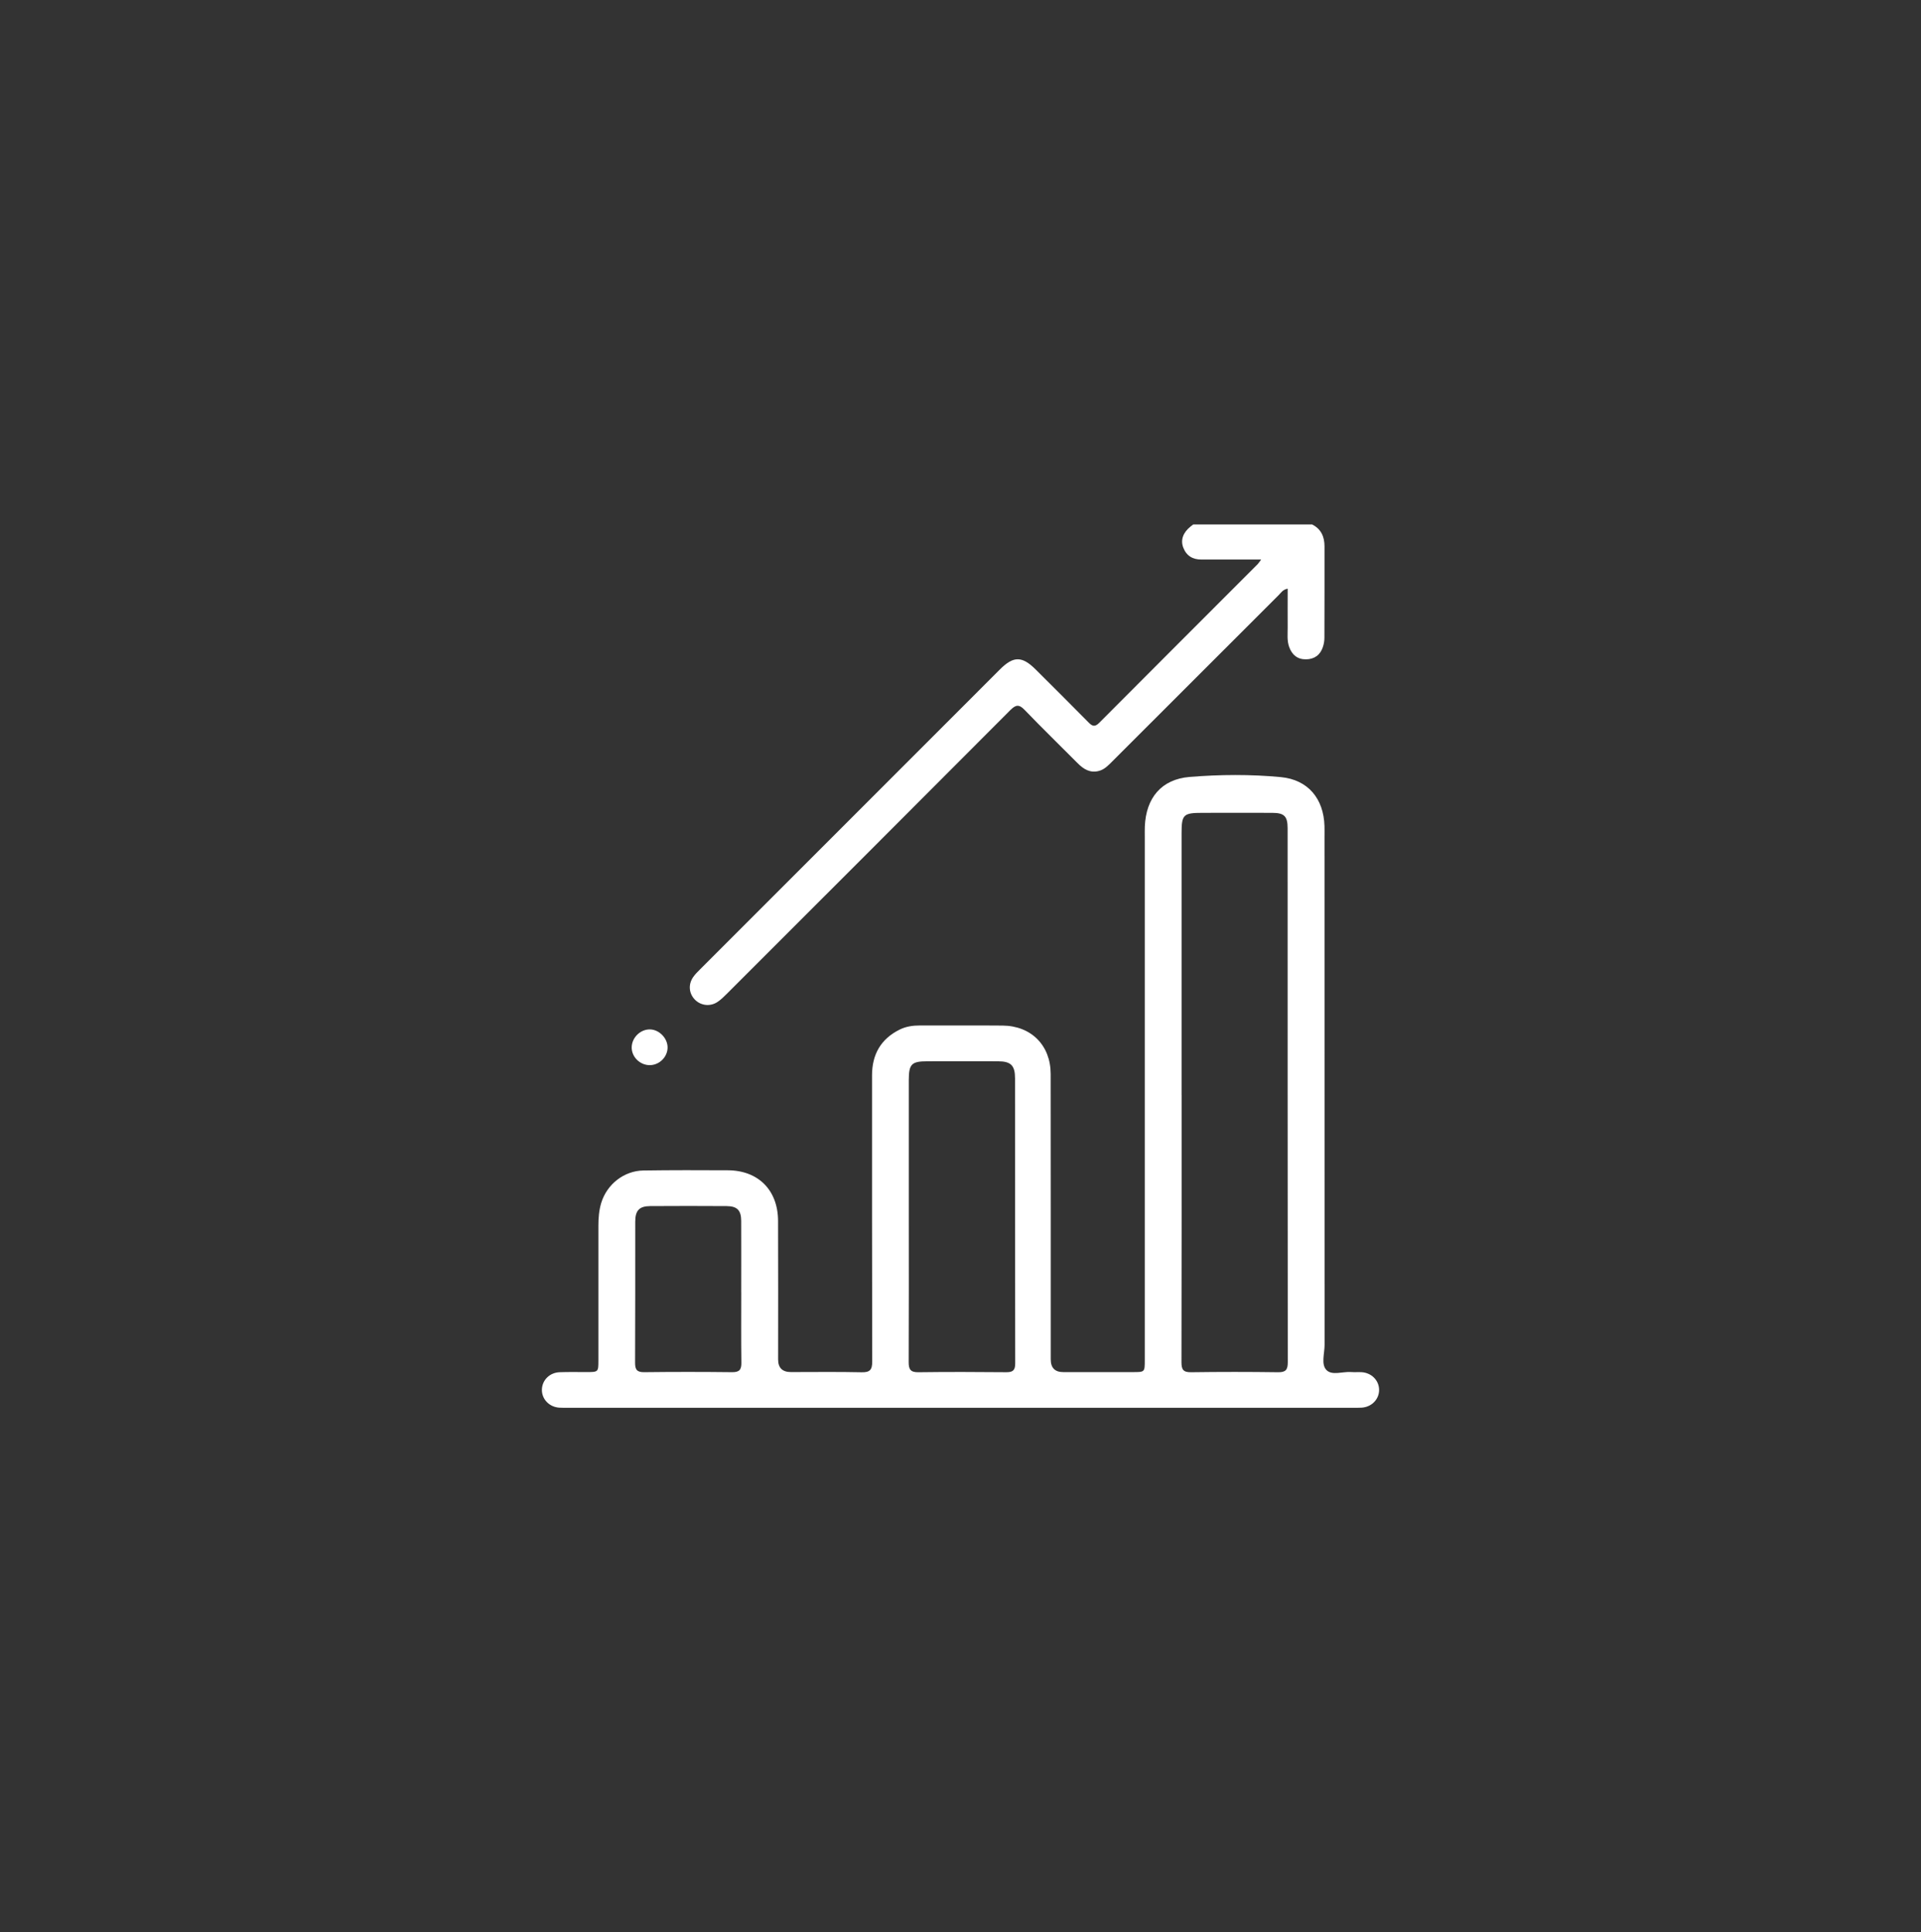 <svg width="174" height="175" viewBox="0 0 174 175" fill="none" xmlns="http://www.w3.org/2000/svg">
<rect x="0" y="0" width="174" height="175" fill="#333333" stroke="none"/>
<g id="Graph_icon">
<g id="Group 63">
<path id="Vector" d="M118.852 47.5C119.669 47.912 119.971 48.614 119.971 49.486C119.971 52.244 119.973 55.002 119.963 57.76C119.963 58.042 119.913 58.333 119.822 58.602C119.583 59.327 119.048 59.704 118.296 59.714C117.529 59.724 117.029 59.311 116.773 58.602C116.561 58.024 116.639 57.418 116.634 56.822C116.627 55.663 116.634 54.504 116.634 53.313C116.187 53.398 116.026 53.69 115.815 53.901C110.786 58.919 105.763 63.943 100.74 68.966C100.39 69.315 100.043 69.685 99.548 69.818C98.744 70.037 98.145 69.66 97.602 69.114C96.006 67.508 94.382 65.931 92.813 64.299C92.302 63.769 92.006 63.817 91.508 64.317C82.965 72.888 74.407 81.441 65.846 89.994C65.572 90.268 65.29 90.55 64.966 90.758C64.292 91.196 63.425 91.065 62.904 90.494C62.392 89.934 62.334 89.139 62.791 88.483C62.967 88.229 63.196 88.008 63.415 87.787C72.466 78.731 81.519 69.677 90.573 60.626C91.797 59.402 92.574 59.404 93.813 60.636C95.417 62.233 97.024 63.829 98.613 65.443C98.957 65.793 99.189 65.841 99.563 65.466C104.338 60.672 109.125 55.89 113.906 51.105C113.992 51.02 114.057 50.909 114.233 50.675C112.866 50.675 111.629 50.675 110.394 50.675C109.874 50.675 109.353 50.668 108.833 50.675C108.046 50.683 107.473 50.349 107.184 49.609C106.91 48.913 107.153 48.239 107.832 47.691C107.913 47.626 107.996 47.563 108.079 47.5C111.669 47.5 115.262 47.5 118.852 47.5Z" fill="white"/>
<path id="Vector_2" d="M86.952 127.498C75.163 127.498 63.377 127.498 51.588 127.498C51.277 127.498 50.962 127.508 50.653 127.487C49.751 127.427 49.072 126.718 49.084 125.863C49.097 125.003 49.776 124.312 50.691 124.277C51.495 124.247 52.305 124.267 53.109 124.264C54.198 124.264 54.201 124.264 54.201 123.203C54.201 119.143 54.201 115.085 54.201 111.025C54.201 110.321 54.253 109.619 54.459 108.943C54.977 107.251 56.521 106.032 58.286 106.007C60.835 105.969 63.387 105.976 65.937 105.989C68.682 106.004 70.46 107.784 70.475 110.555C70.495 114.743 70.48 118.934 70.48 123.123C70.48 123.882 70.866 124.263 71.639 124.264C73.773 124.264 75.908 124.234 78.04 124.282C78.799 124.3 79.005 124.056 79.003 123.311C78.98 114.673 78.99 106.032 78.987 97.393C78.987 95.5 79.782 94.09 81.499 93.242C82.07 92.961 82.683 92.873 83.317 92.875C85.816 92.883 88.312 92.86 90.811 92.883C93.404 92.903 95.166 94.675 95.168 97.267C95.179 105.881 95.171 114.494 95.174 123.108C95.174 123.881 95.551 124.267 96.305 124.267C98.412 124.267 100.521 124.267 102.628 124.267C103.689 124.267 103.691 124.267 103.691 123.181C103.691 107.384 103.691 91.591 103.691 75.794C103.691 75.482 103.684 75.168 103.696 74.856C103.8 72.267 105.197 70.572 107.759 70.364C110.502 70.142 113.278 70.12 116.021 70.381C118.48 70.615 119.898 72.337 119.968 74.811C119.978 75.123 119.971 75.435 119.971 75.749C119.971 91.103 119.971 106.454 119.978 121.808C119.978 122.58 119.646 123.55 120.142 124.073C120.644 124.606 121.625 124.201 122.392 124.262C122.701 124.287 123.018 124.257 123.327 124.274C124.237 124.33 124.916 125.024 124.916 125.881C124.916 126.738 124.237 127.432 123.329 127.487C123.018 127.508 122.706 127.498 122.392 127.498C110.578 127.498 98.764 127.498 86.95 127.498H86.952ZM107.028 99.186C107.028 107.249 107.035 115.311 107.015 123.372C107.015 124.031 107.171 124.289 107.883 124.279C110.51 124.242 113.137 124.242 115.762 124.279C116.458 124.289 116.644 124.056 116.644 123.382C116.629 107.256 116.632 91.133 116.629 75.007C116.629 73.921 116.323 73.619 115.234 73.617C113.127 73.609 111.02 73.614 108.913 73.617C107.181 73.617 107.025 73.77 107.025 75.467C107.025 83.374 107.025 91.279 107.025 99.186H107.028ZM82.316 110.426C82.316 114.743 82.326 119.058 82.306 123.374C82.304 124.038 82.492 124.289 83.191 124.279C85.844 124.244 88.493 124.252 91.146 124.277C91.754 124.282 91.955 124.096 91.955 123.477C91.938 114.872 91.945 106.268 91.94 97.662C91.94 96.491 91.566 96.121 90.397 96.116C88.265 96.109 86.133 96.111 84.001 96.116C82.575 96.116 82.319 96.37 82.316 97.795C82.314 102.007 82.316 106.218 82.316 110.429V110.426ZM67.138 117.034C67.138 114.877 67.146 112.722 67.136 110.565C67.131 109.612 66.771 109.24 65.818 109.232C63.505 109.217 61.195 109.217 58.882 109.232C57.904 109.24 57.539 109.635 57.539 110.635C57.534 114.897 57.547 119.158 57.524 123.417C57.522 124.046 57.695 124.284 58.359 124.274C61.009 124.242 63.659 124.244 66.309 124.274C66.962 124.282 67.161 124.058 67.153 123.422C67.123 121.293 67.143 119.161 67.141 117.031L67.138 117.034Z" fill="white"/>
<path id="Vector_3" d="M60.468 94.867C60.468 95.719 59.732 96.456 58.869 96.466C57.974 96.478 57.202 95.722 57.218 94.847C57.233 93.964 58.012 93.207 58.889 93.23C59.717 93.253 60.471 94.032 60.468 94.867Z" fill="white"/>
</g>
</g>
</svg>
